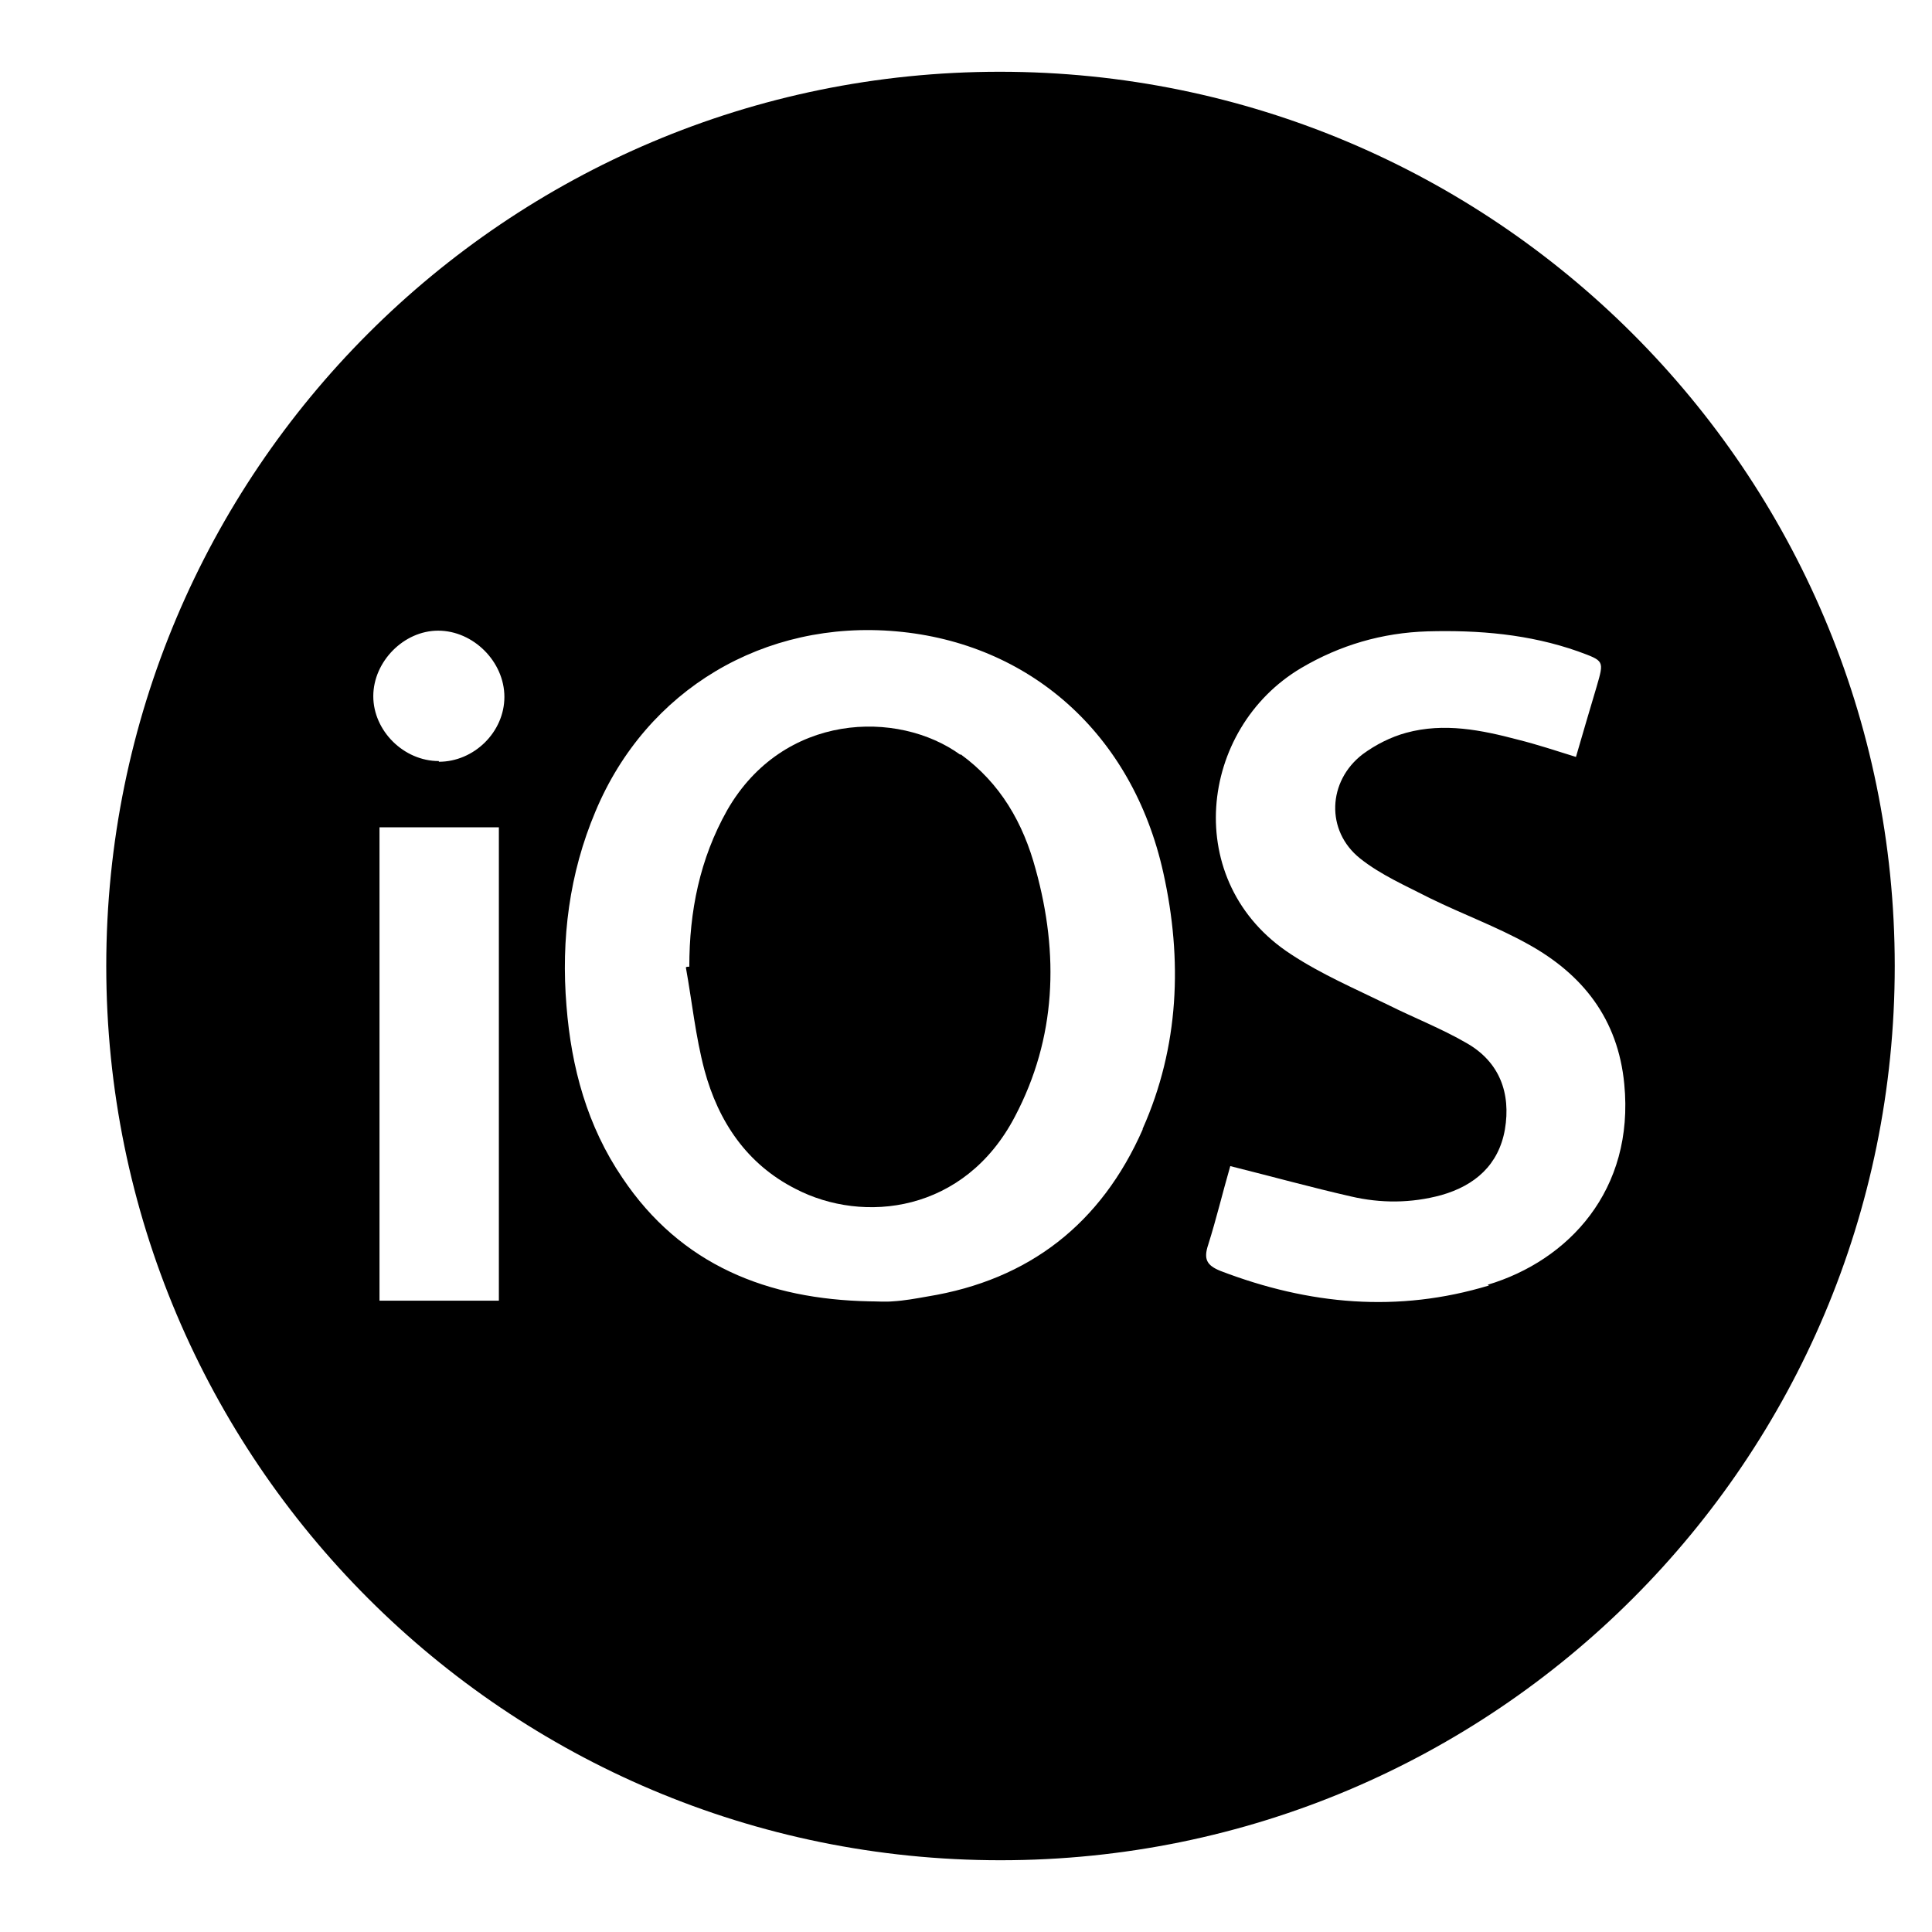 <?xml version="1.0" encoding="UTF-8"?><svg id="Calque_1" xmlns="http://www.w3.org/2000/svg" width="28" height="28" viewBox="0 0 28 28"><path d="M13.92,10.94c-.91-.66-2.57-.61-3.38.8-.4.71-.55,1.47-.55,2.27-.02,0-.04,0-.05.01.09.5.14,1,.27,1.49.2.74.61,1.36,1.32,1.72.98.51,2.45.35,3.18-1.05.6-1.14.64-2.35.3-3.58-.18-.67-.51-1.25-1.09-1.67Z" fill="currentColor" stroke-width="0"/><path d="M14.49,1.04C7.34,1.04,1.54,6.84,1.54,14s5.8,12.96,12.96,12.96,12.96-5.8,12.96-12.96S21.65,1.04,14.49,1.04ZM7.23,18.85h-1.73v-6.86h1.73v6.86ZM6.36,11.03c-.51,0-.95-.44-.95-.94,0-.5.44-.95.94-.95.51,0,.96.45.96.96,0,.51-.44.94-.95.94ZM16.56,16.37c-.6,1.36-1.64,2.18-3.12,2.42-.17.03-.33.06-.5.07-.11.01-.23,0-.34,0-1.47-.03-2.73-.52-3.58-1.79-.51-.75-.74-1.6-.81-2.49-.08-.97.04-1.92.42-2.82.74-1.77,2.45-2.78,4.36-2.61,1.92.17,3.42,1.47,3.87,3.5.28,1.26.23,2.52-.3,3.71ZM21.58,18.63c-1.32.4-2.61.28-3.89-.21-.2-.08-.25-.17-.18-.38.12-.38.21-.76.32-1.14.6.15,1.18.31,1.75.44.43.1.87.1,1.31-.02.49-.14.83-.44.92-.95.09-.53-.08-.98-.55-1.25-.36-.21-.77-.37-1.15-.56-.47-.23-.96-.44-1.4-.73-1.6-1.04-1.34-3.27.15-4.15.56-.33,1.17-.51,1.83-.53.74-.02,1.47.04,2.18.29.38.14.38.13.27.51-.1.34-.2.67-.3,1.02-.29-.09-.56-.18-.84-.25-.53-.14-1.07-.25-1.62-.1-.22.06-.44.17-.63.31-.51.39-.54,1.11-.04,1.51.3.24.67.4,1.02.58.47.23.96.41,1.41.66.8.44,1.31,1.09,1.4,2.03.15,1.54-.81,2.56-1.98,2.91Z" fill="currentColor " stroke-width="0"/></svg>